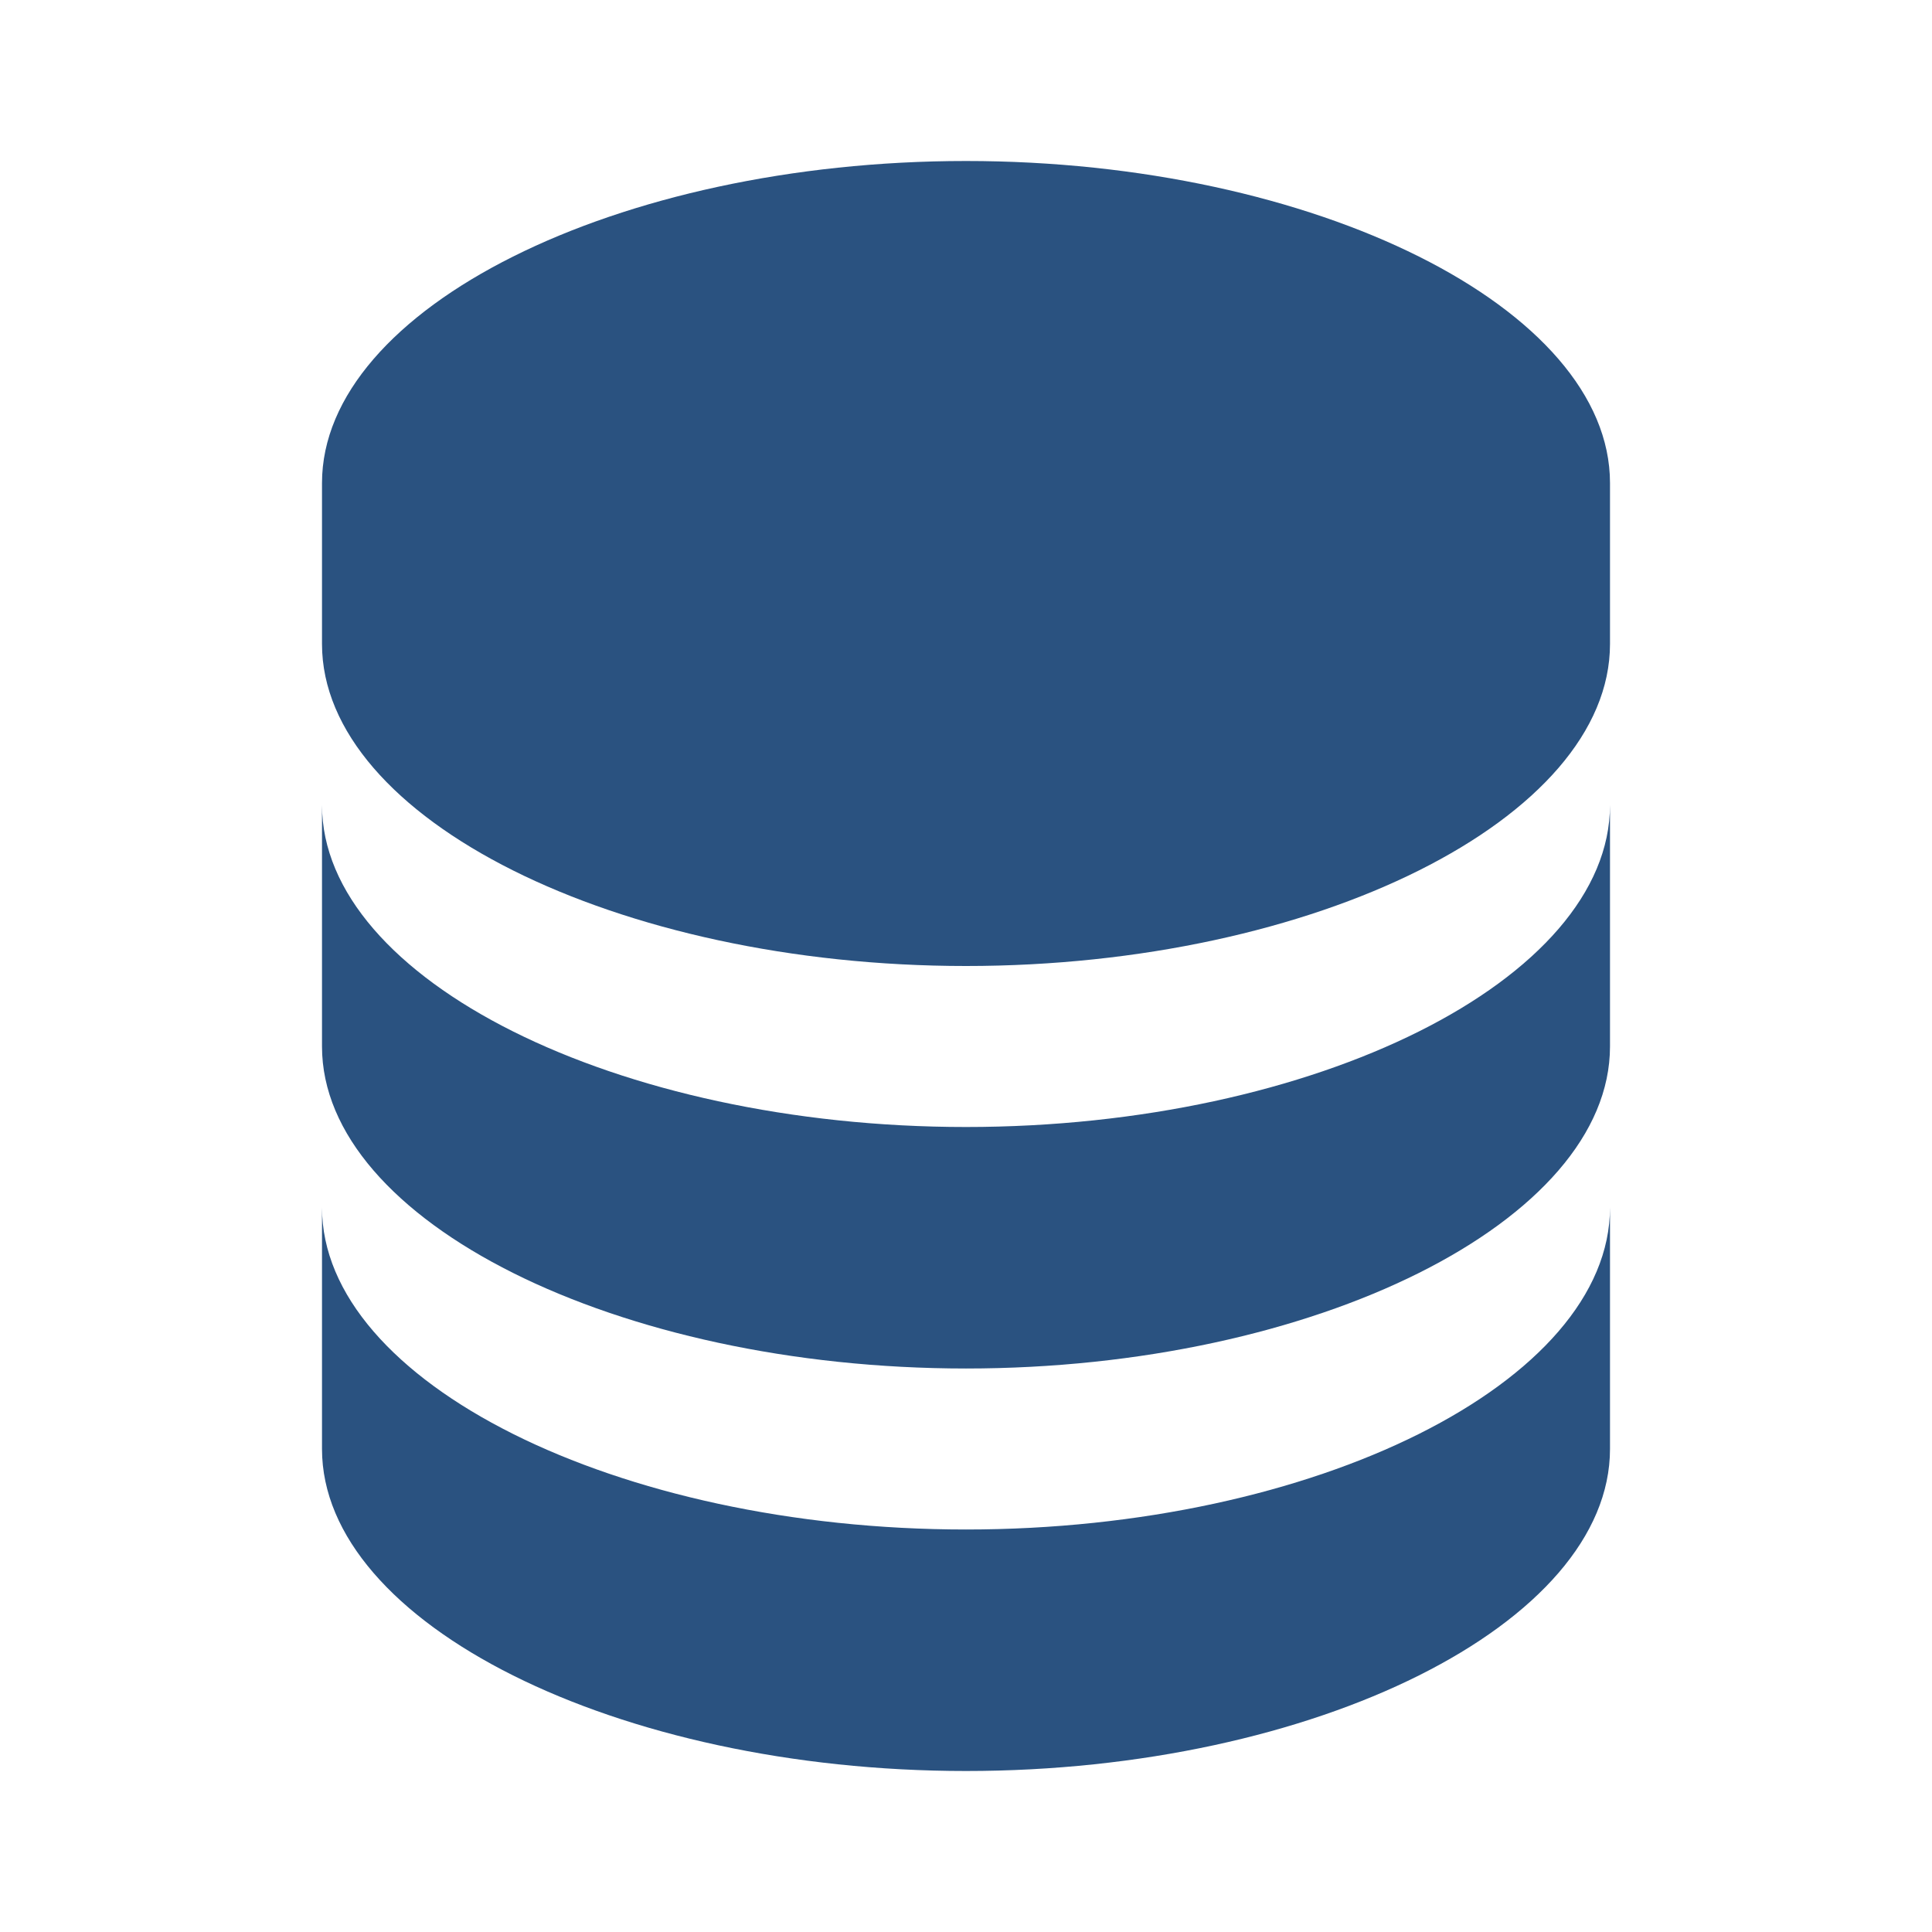 <svg xmlns="http://www.w3.org/2000/svg" width="24" height="24" viewBox="0 0 24 24" style="fill:rgba(42, 82, 128, 1);transform:;-ms-filter:"><path d="M20 6c0-2.168-3.663-4-8-4S4 3.832 4 6v2c0 2.168 3.663 4 8 4s8-1.832 8-4V6zM12 19c-4.337 0-8-1.832-8-4v3c0 2.168 3.663 4 8 4s8-1.832 8-4v-3C20 17.168 16.337 19 12 19z"></path><path d="M20,10c0,2.168-3.663,4-8,4s-8-1.832-8-4v3c0,2.168,3.663,4,8,4s8-1.832,8-4V10z"></path></svg>